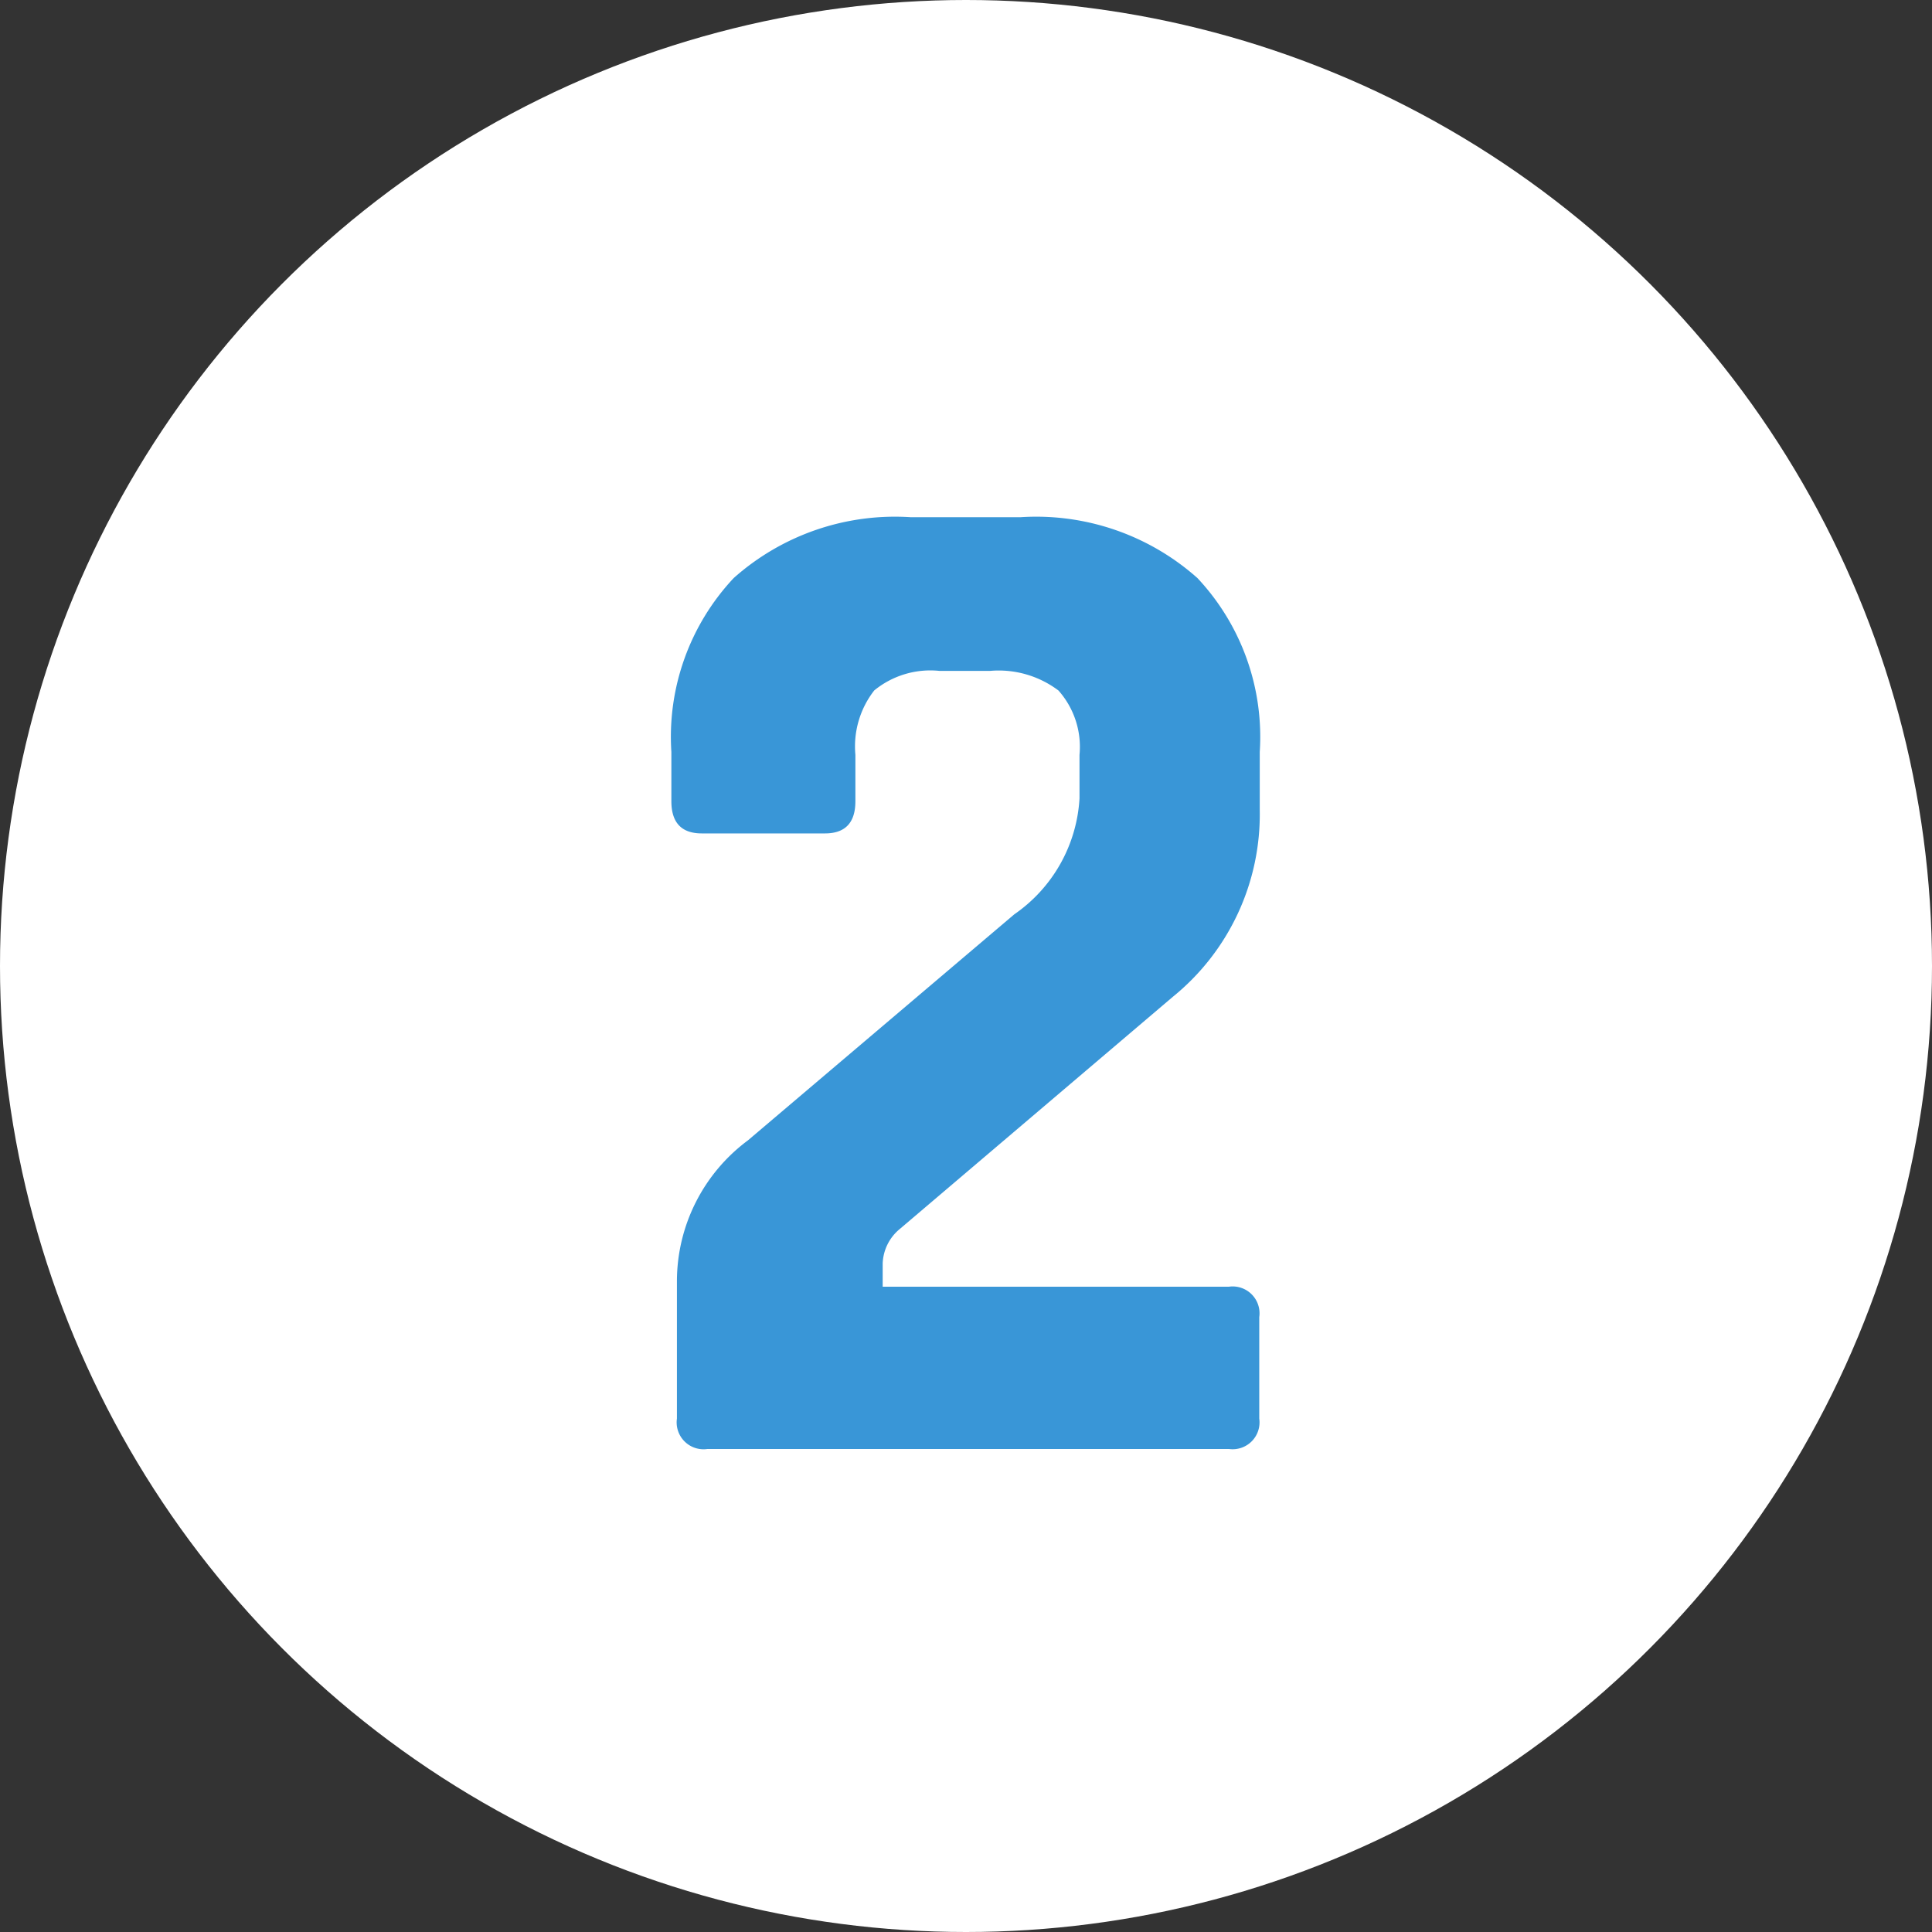 <svg xmlns="http://www.w3.org/2000/svg" width="24" height="24" viewBox="0 0 24 24">
  <rect x="0" y="0" width="24" height="24" fill="#333333" stroke="none"/>
  <g id="グループ_194560" data-name="グループ 194560" transform="translate(153 -19.862)">
    <circle id="楕円形_404" data-name="楕円形 404" cx="12" cy="12" r="12" transform="translate(-153 19.862)" fill="#fff"/>
    <path id="パス_167668" data-name="パス 167668" d="M-3.591-.378v-1.71a2.182,2.182,0,0,1,.882-1.746L.6-6.642a1.88,1.88,0,0,0,.81-1.44v-.54a1.054,1.054,0,0,0-.261-.8A1.234,1.234,0,0,0,.3-9.666h-.63a1.1,1.1,0,0,0-.81.243,1.131,1.131,0,0,0-.234.8v.576q0,.4-.378.4h-1.53q-.378,0-.378-.4v-.612a2.883,2.883,0,0,1,.774-2.16,3.012,3.012,0,0,1,2.2-.756H.675a3.012,3.012,0,0,1,2.2.756,2.883,2.883,0,0,1,.774,2.16v.72a2.917,2.917,0,0,1-1.08,2.322L-.819-2.736a.581.581,0,0,0-.216.432v.288h4.3a.334.334,0,0,1,.378.378v1.26A.334.334,0,0,1,3.267,0h-6.48A.334.334,0,0,1-3.591-.378Z" transform="translate(-141 37.862)" fill="#3996d7"/>
  </g>
</svg>
